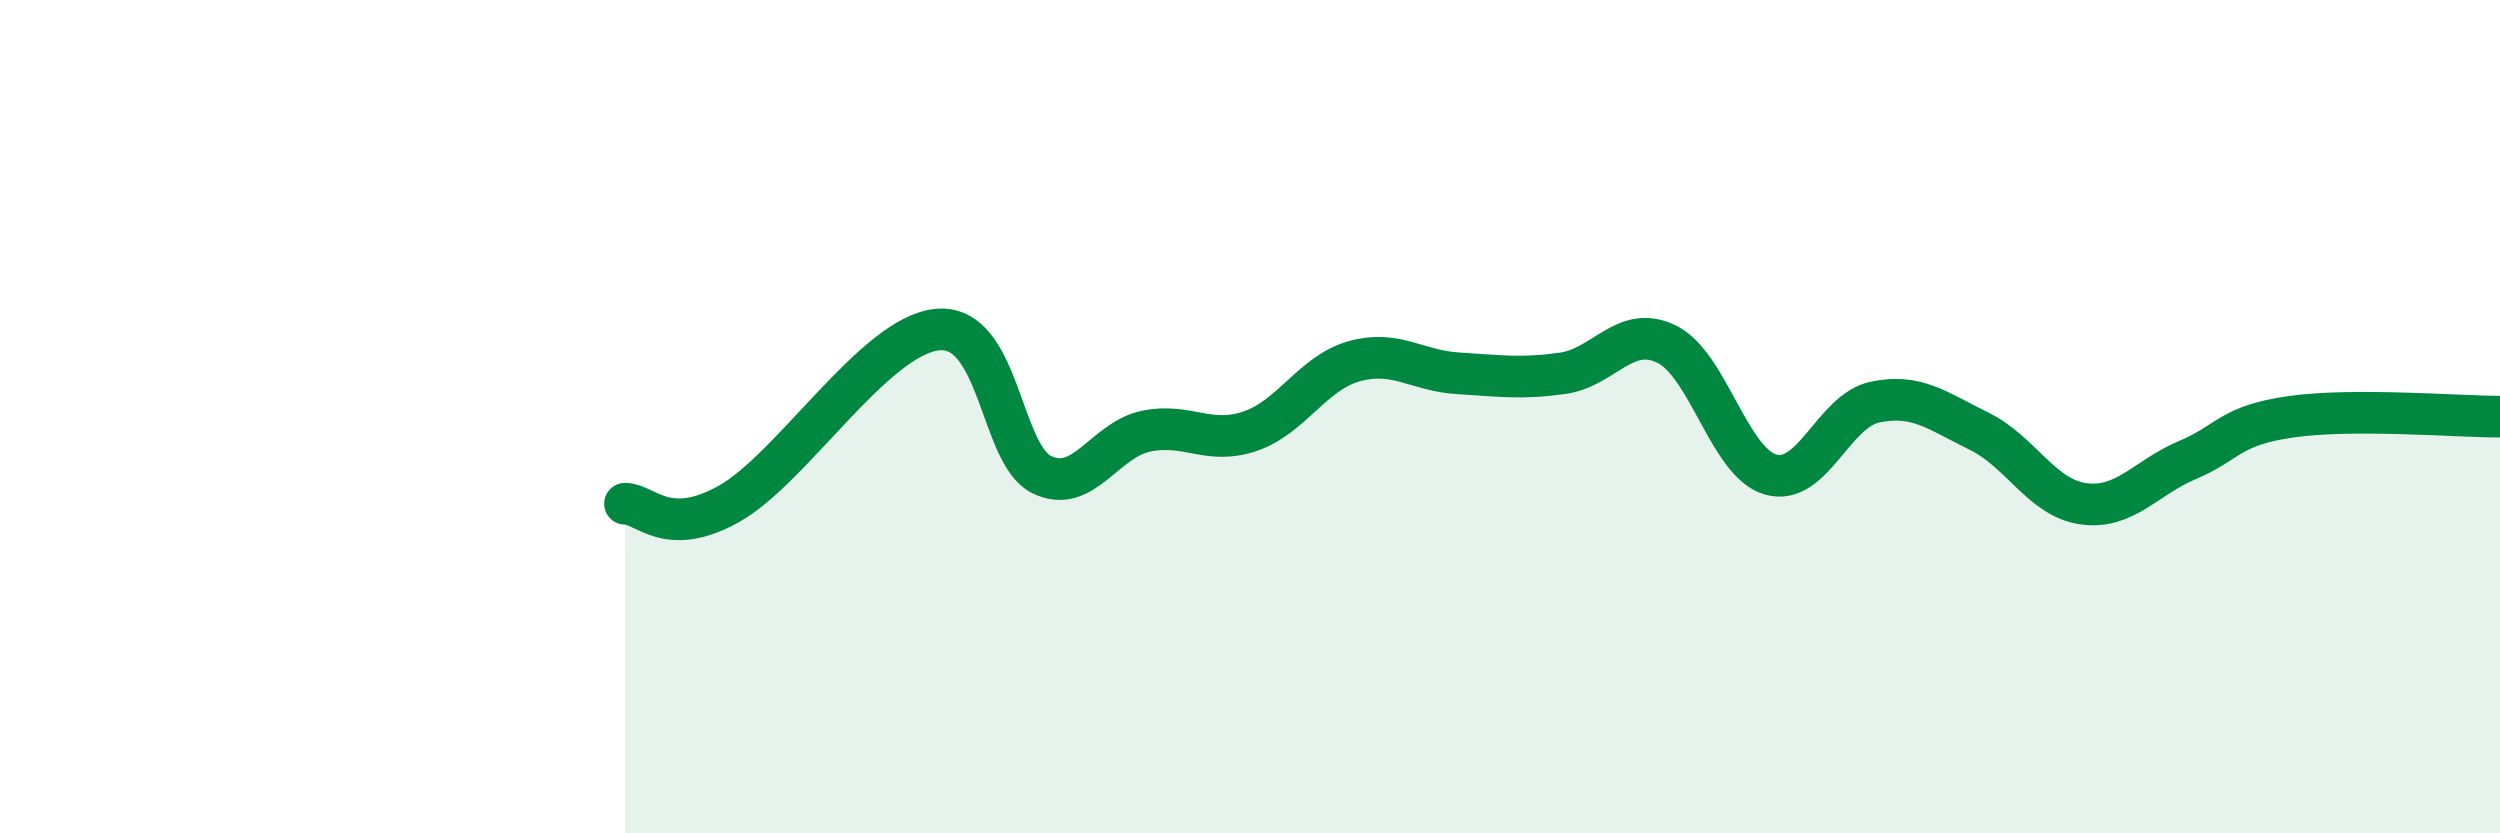 
    <svg width="60" height="20" viewBox="0 0 60 20" xmlns="http://www.w3.org/2000/svg">
      <path
        d="M 15,12.09 C 15.5,12.09 16,12.93 17.5,12.09 C 19,11.25 21,8.05 22.5,7.91 C 24,7.77 24,10.9 25,11.39 C 26,11.88 26.5,10.56 27.5,10.35 C 28.5,10.14 29,10.69 30,10.35 C 31,10.01 31.5,8.95 32.5,8.67 C 33.5,8.39 34,8.9 35,8.96 C 36,9.02 36.5,9.1 37.5,8.96 C 38.5,8.82 39,7.77 40,8.26 C 41,8.75 41.5,11.11 42.5,11.39 C 43.5,11.67 44,9.86 45,9.65 C 46,9.44 46.5,9.86 47.5,10.35 C 48.5,10.84 49,11.95 50,12.09 C 51,12.23 51.5,11.46 52.5,11.04 C 53.5,10.62 53.5,10.21 55,10 C 56.5,9.79 59,10 60,10L60 20L15 20Z"
        fill="#008740"
        opacity="0.1"
        stroke-linecap="round"
        stroke-linejoin="round"
      />
      <path
        d="M 15,12.09 C 15.5,12.09 16,12.93 17.5,12.09 C 19,11.25 21,8.05 22.5,7.91 C 24,7.77 24,10.9 25,11.39 C 26,11.88 26.5,10.56 27.5,10.35 C 28.5,10.14 29,10.69 30,10.35 C 31,10.01 31.5,8.95 32.5,8.67 C 33.5,8.39 34,8.9 35,8.96 C 36,9.02 36.5,9.1 37.5,8.96 C 38.5,8.82 39,7.77 40,8.26 C 41,8.75 41.5,11.11 42.5,11.39 C 43.5,11.67 44,9.86 45,9.65 C 46,9.44 46.5,9.86 47.5,10.35 C 48.5,10.84 49,11.95 50,12.09 C 51,12.23 51.5,11.46 52.5,11.04 C 53.5,10.62 53.5,10.21 55,10 C 56.5,9.79 59,10 60,10"
        stroke="#008740"
        stroke-width="1"
        fill="none"
        stroke-linecap="round"
        stroke-linejoin="round"
      />
    </svg>
  